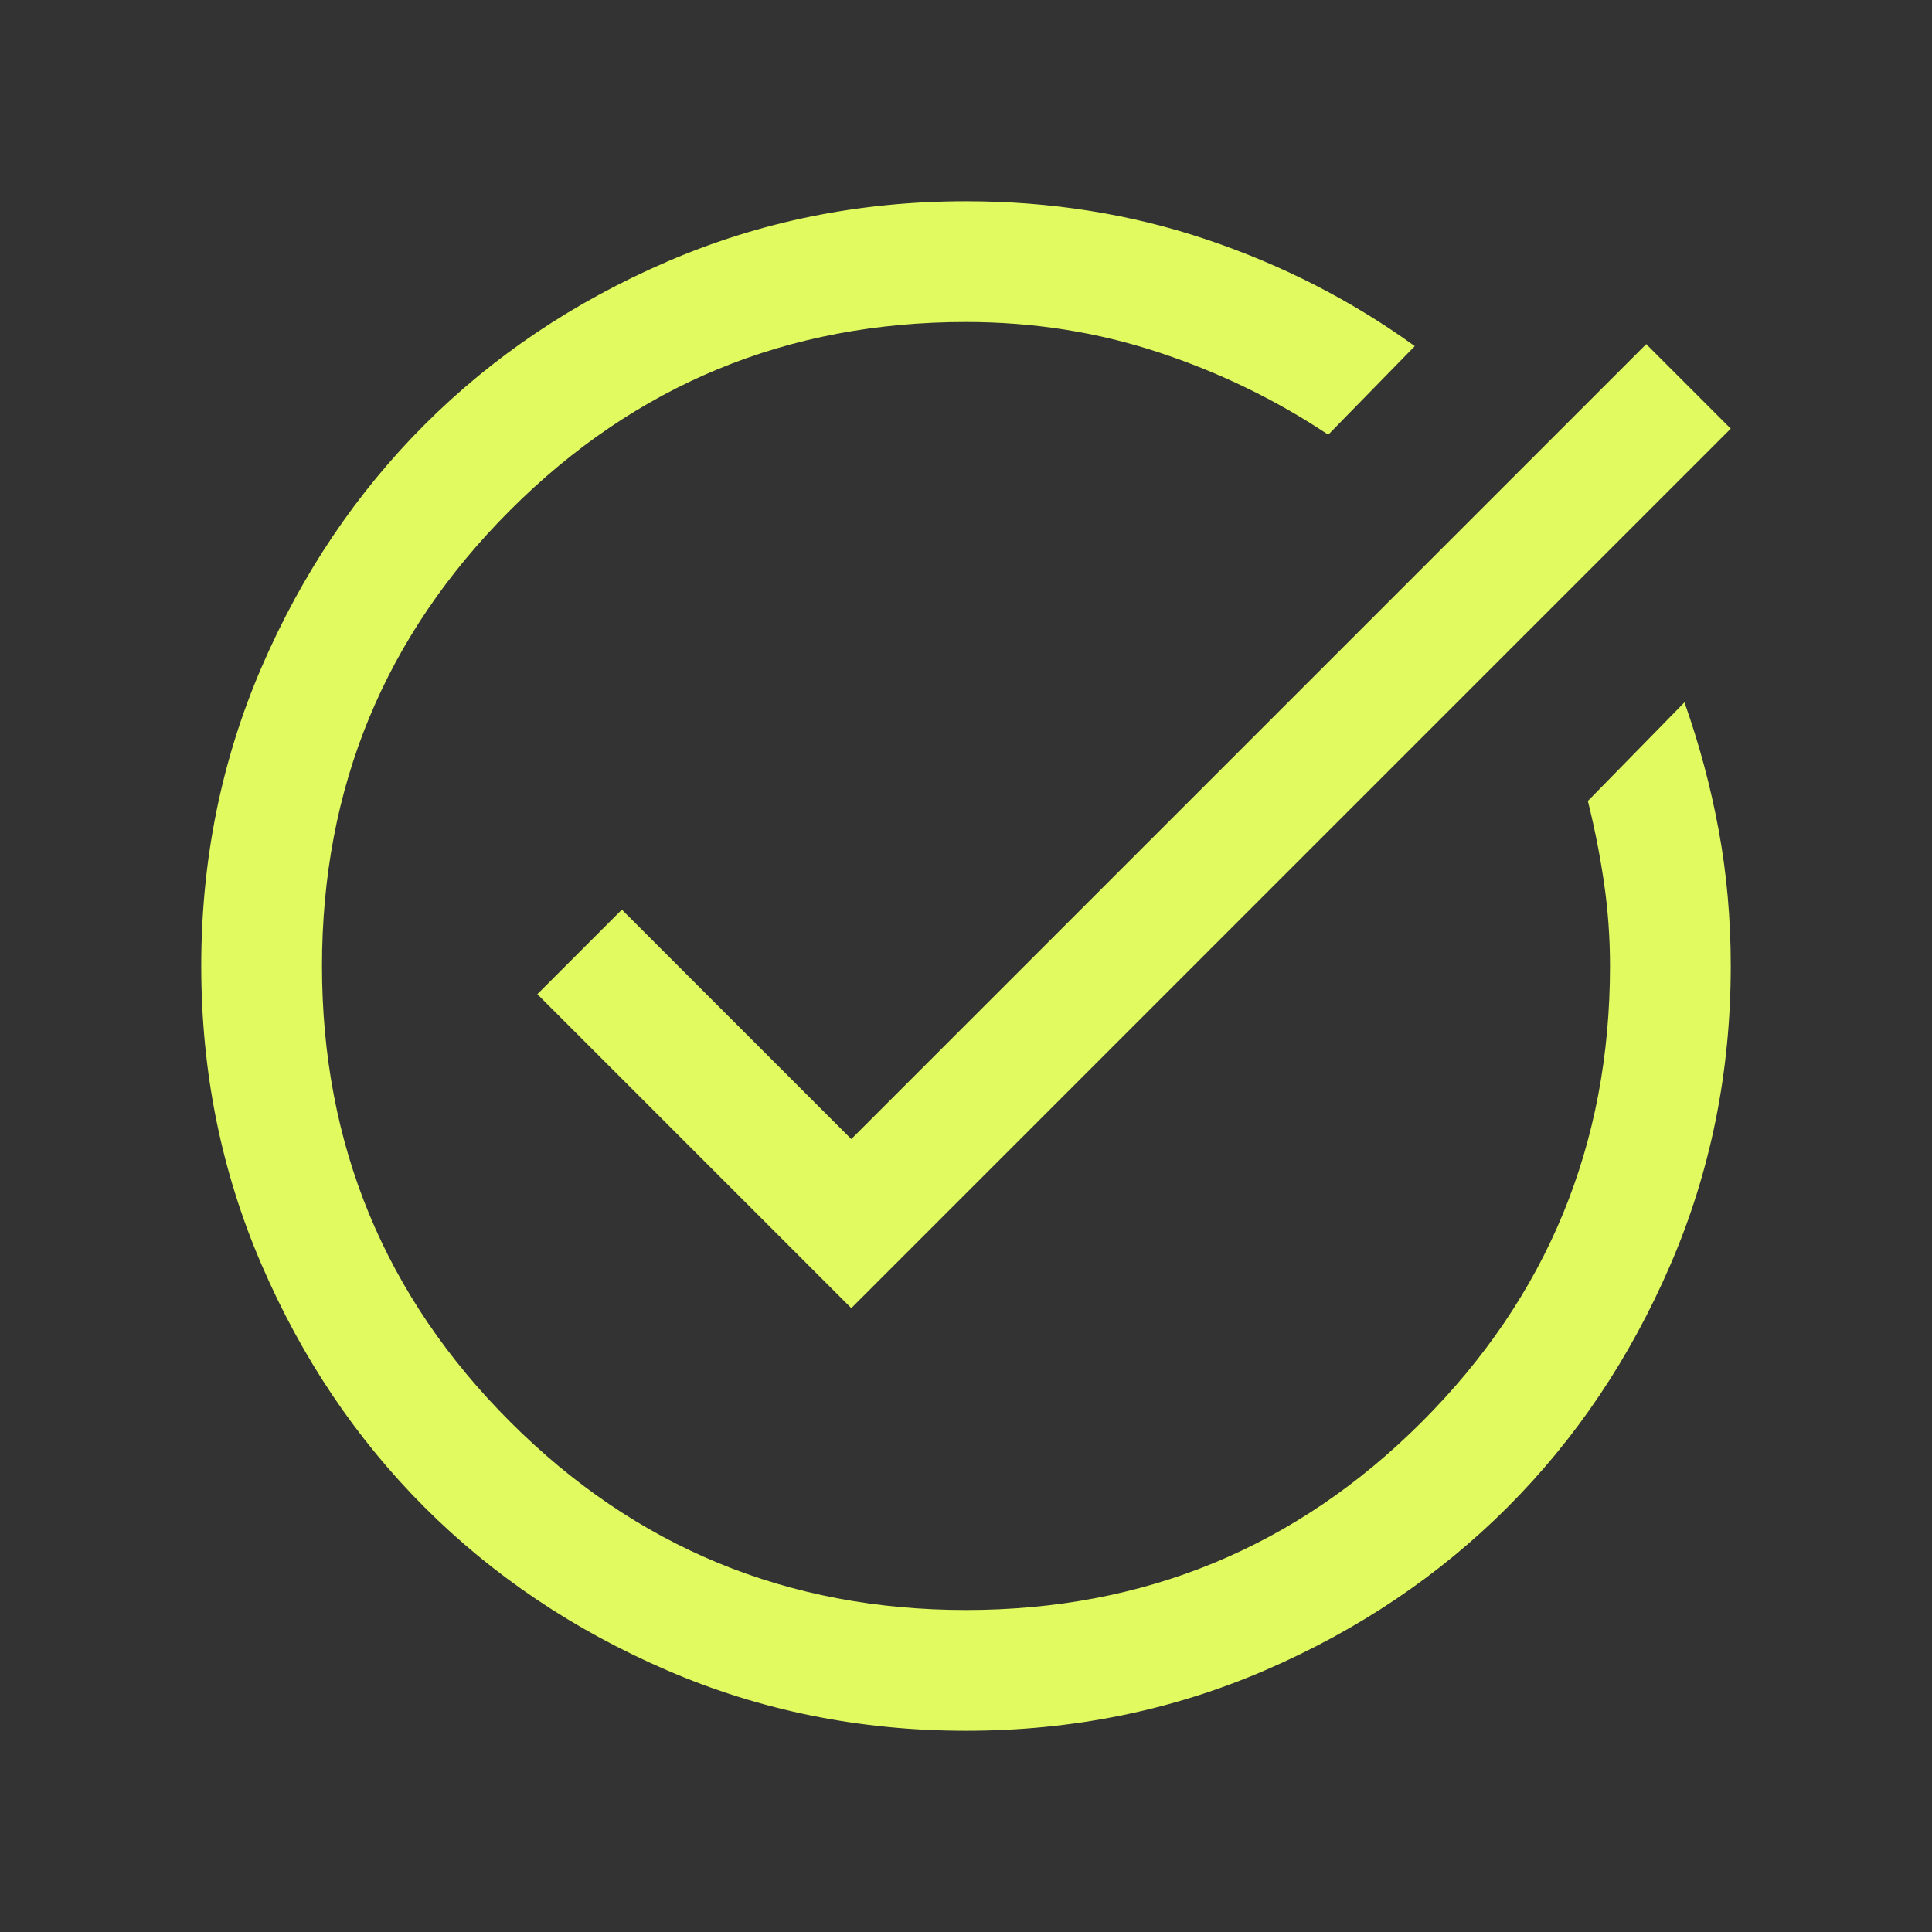 <svg width="24" height="24" viewBox="0 0 24 24" fill="none" xmlns="http://www.w3.org/2000/svg">
<rect x="0" y="0" width="24" height="24" fill="#333333" stroke="none"/>
<g id="icon/task_alt24">
<mask id="mask0_965_2605" style="mask-type:alpha" maskUnits="userSpaceOnUse" x="0" y="0" width="24" height="24">
<rect id="Bounding box" width="24" height="24" fill="#D9D9D9"/>
</mask>
<g mask="url(#mask0_965_2605)">
<path id="task_alt" d="M12 21.5C10.683 21.5 9.446 21.25 8.288 20.75C7.129 20.25 6.125 19.575 5.275 18.725C4.425 17.875 3.75 16.871 3.25 15.712C2.75 14.554 2.5 13.317 2.5 12C2.5 10.683 2.75 9.446 3.25 8.287C3.75 7.129 4.425 6.125 5.275 5.275C6.125 4.425 7.129 3.75 8.288 3.25C9.446 2.75 10.683 2.5 12 2.5C13.05 2.5 14.046 2.658 14.988 2.975C15.929 3.292 16.792 3.733 17.575 4.3L16.5 5.4C15.85 4.967 15.146 4.625 14.387 4.375C13.629 4.125 12.833 4 12 4C9.783 4 7.896 4.779 6.338 6.337C4.779 7.896 4 9.783 4 12C4 14.217 4.779 16.104 6.338 17.663C7.896 19.221 9.783 20 12 20C14.217 20 16.104 19.221 17.663 17.663C19.221 16.104 20 14.217 20 12C20 11.65 19.975 11.304 19.925 10.962C19.875 10.621 19.808 10.283 19.725 9.95L20.925 8.725C21.108 9.242 21.25 9.771 21.35 10.312C21.45 10.854 21.5 11.417 21.5 12C21.5 13.317 21.25 14.554 20.75 15.712C20.25 16.871 19.575 17.875 18.725 18.725C17.875 19.575 16.871 20.25 15.713 20.75C14.554 21.25 13.317 21.5 12 21.5ZM10.575 16.25L6.675 12.35L7.725 11.3L10.575 14.15L20.45 4.275L21.5 5.325L10.575 16.25Z" fill="#E1FA5F"/>
</g>
</g>
</svg>

